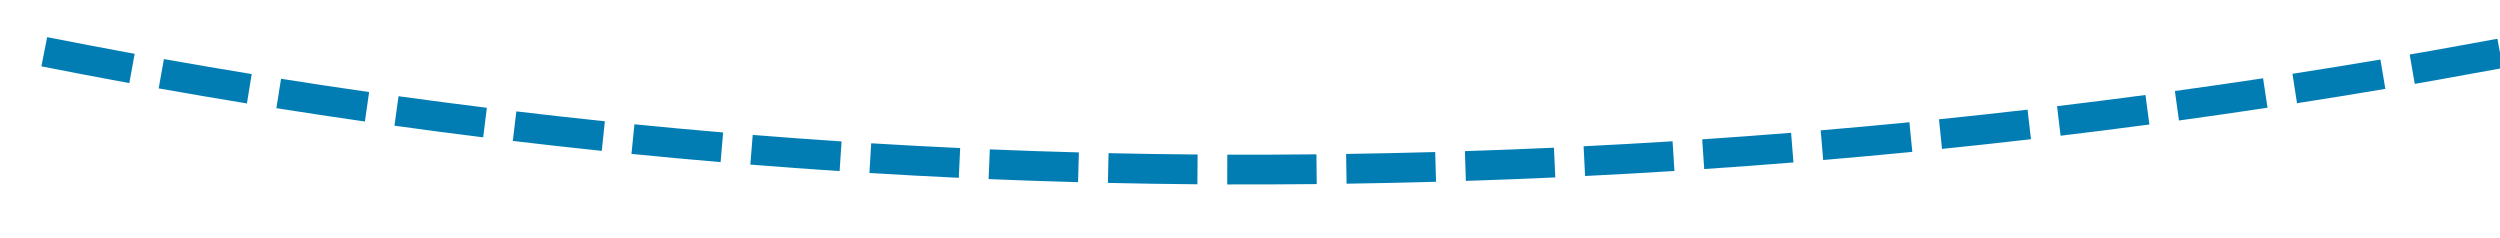 ﻿<?xml version="1.0" encoding="utf-8"?>
<svg version="1.1" xmlns:xlink="http://www.w3.org/1999/xlink" width="168px" height="16px" viewBox="808 500  168 16" xmlns="http://www.w3.org/2000/svg">
  <g transform="matrix(0.656 -0.755 0.755 0.656 -76.597 847.923 )">
    <path d="M 850.01 455.505  C 848.961 453.807  847.924 452.103  846.899 450.391  L 845.183 451.417  C 846.213 453.138  847.254 454.851  848.308 456.556  L 850.01 455.505  Z M 854.271 462.252  C 853.189 460.576  852.12 458.891  851.063 457.199  L 849.367 458.259  C 850.429 459.959  851.503 461.652  852.59 463.337  L 854.271 462.252  Z M 858.661 468.917  C 857.547 467.262  856.446 465.598  855.356 463.927  L 853.681 465.019  C 854.775 466.698  855.882 468.37  857.001 470.033  L 858.661 468.917  Z M 863.178 475.496  C 862.033 473.863  860.9 472.22  859.778 470.57  L 858.124 471.694  C 859.251 473.352  860.389 475.003  861.54 476.644  L 863.178 475.496  Z M 867.821 481.988  C 866.644 480.376  865.48 478.756  864.327 477.128  L 862.695 478.283  C 863.853 479.92  865.023 481.547  866.205 483.167  L 867.821 481.988  Z M 872.587 488.388  C 871.38 486.8  870.185 485.202  869.001 483.596  L 867.391 484.783  C 868.581 486.397  869.782 488.002  870.995 489.598  L 872.587 488.388  Z M 877.476 494.696  C 876.239 493.131  875.013 491.557  873.798 489.974  L 872.212 491.192  C 873.432 492.782  874.664 494.364  875.907 495.937  L 877.476 494.696  Z M 882.486 500.909  C 881.218 499.368  879.962 497.818  878.717 496.258  L 877.154 497.506  C 878.405 499.073  879.667 500.631  880.941 502.179  L 882.486 500.909  Z M 887.613 507.024  C 886.317 505.508  885.031 503.982  883.756 502.447  L 882.218 503.725  C 883.499 505.267  884.79 506.8  886.093 508.324  L 887.613 507.024  Z M 892.858 513.041  C 891.533 511.548  890.218 510.047  888.913 508.537  L 887.4 509.845  C 888.711 511.361  890.032 512.869  891.362 514.368  L 892.858 513.041  Z M 898.208 518.965  C 896.858 517.495  895.517 516.017  894.186 514.53  L 892.696 515.864  C 894.033 517.358  895.379 518.842  896.736 520.318  L 898.208 518.965  Z M 903.661 524.795  C 902.285 523.349  900.919 521.895  899.562 520.431  L 898.095 521.791  C 899.458 523.261  900.83 524.722  902.212 526.174  L 903.661 524.795  Z M 909.214 530.529  C 907.813 529.107  906.422 527.677  905.04 526.237  L 903.597 527.622  C 904.985 529.068  906.383 530.505  907.79 531.933  L 909.214 530.529  Z M 914.867 536.166  C 913.441 534.769  912.025 533.363  910.618 531.947  L 909.2 533.357  C 910.613 534.779  912.035 536.191  913.467 537.594  L 914.867 536.166  Z M 920.616 541.703  C 919.167 540.331  917.726 538.95  916.295 537.559  L 914.901 538.994  C 916.339 540.39  917.786 541.778  919.241 543.155  L 920.616 541.703  Z M 926.461 547.139  C 924.988 545.793  923.524 544.437  922.069 543.072  L 920.7 544.53  C 922.162 545.901  923.632 547.263  925.112 548.616  L 926.461 547.139  Z M 932.4 552.473  C 930.904 551.153  929.416 549.822  927.937 548.482  L 926.594 549.965  C 928.08 551.31  929.574 552.646  931.077 553.973  L 932.4 552.473  Z M 938.431 557.703  C 936.912 556.408  935.401 555.104  933.899 553.79  L 932.582 555.296  C 934.091 556.615  935.608 557.925  937.134 559.225  L 938.431 557.703  Z M 944.552 562.827  C 943.011 561.559  941.478 560.281  939.953 558.994  L 938.662 560.522  C 940.194 561.815  941.734 563.098  943.282 564.371  L 944.552 562.827  Z M 950.761 567.846  C 949.65 566.961  948.542 566.073  947.437 565.18  C 946.99 564.818  946.542 564.455  946.096 564.091  L 944.832 565.641  C 945.281 566.007  945.73 566.371  946.18 566.735  C 947.288 567.631  948.4 568.523  949.516 569.411  L 950.761 567.846  Z M 957.045 572.773  C 955.465 571.552  953.892 570.323  952.325 569.086  L 951.086 570.655  C 952.658 571.897  954.237 573.131  955.823 574.355  L 957.045 572.773  Z M 963.4 577.608  C 961.803 576.411  960.212 575.205  958.627 573.99  L 957.41 575.577  C 959.001 576.796  960.597 578.007  962.2 579.209  L 963.4 577.608  Z M 969.824 582.352  C 968.209 581.178  966.601 579.995  965 578.803  L 963.806 580.408  C 965.413 581.603  967.027 582.791  968.648 583.969  L 969.824 582.352  Z M 976.316 587.002  C 974.685 585.851  973.059 584.691  971.441 583.523  L 970.27 585.145  C 971.895 586.317  973.526 587.481  975.163 588.636  L 976.316 587.002  Z M 982.874 591.558  C 981.227 590.431  979.585 589.295  977.949 588.15  L 976.802 589.788  C 978.444 590.937  980.091 592.077  981.745 593.208  L 982.874 591.558  Z M 989.498 596.018  C 987.834 594.915  986.176 593.803  984.524 592.682  L 983.401 594.337  C 985.059 595.462  986.723 596.578  988.393 597.685  L 989.498 596.018  Z M 996.185 600.383  C 994.505 599.304  992.832 598.216  991.164 597.118  L 990.065 598.789  C 991.738 599.89  993.418 600.983  995.104 602.065  L 996.185 600.383  Z M 1002.935 604.65  C 1001.24 603.595  999.55 602.532  997.867 601.459  L 996.792 603.145  C 998.481 604.222  1000.177 605.29  1001.878 606.348  L 1002.935 604.65  Z M 1009.745 608.82  C 1008.035 607.789  1006.331 606.75  1004.632 605.702  L 1003.581 607.404  C 1005.286 608.456  1006.997 609.499  1008.713 610.533  L 1009.745 608.82  Z M 1016.615 612.89  C 1014.891 611.885  1013.171 610.87  1011.457 609.846  L 1010.432 611.563  C 1012.152 612.591  1013.877 613.609  1015.608 614.618  L 1016.615 612.89  Z M 1023.543 616.866  C 1022.144 616.074  1020.748 615.278  1019.355 614.476  C 1019.017 614.282  1018.679 614.087  1018.342 613.892  L 1017.341 615.624  C 1017.68 615.82  1018.019 616.015  1018.358 616.21  C 1019.755 617.014  1021.155 617.813  1022.557 618.607  L 1023.543 616.866  Z M 1030.517 620.763  C 1028.768 619.799  1027.023 618.827  1025.282 617.848  L 1024.302 619.591  C 1026.047 620.573  1027.797 621.548  1029.551 622.515  L 1030.517 620.763  Z M 1037.534 624.581  C 1035.774 623.637  1034.018 622.685  1032.267 621.725  L 1031.306 623.479  C 1033.063 624.441  1034.823 625.396  1036.588 626.343  L 1037.534 624.581  Z M 1044.594 628.319  C 1042.824 627.395  1041.057 626.463  1039.295 625.523  L 1038.354 627.288  C 1040.121 628.23  1041.893 629.165  1043.668 630.092  L 1044.594 628.319  Z M 1051.696 631.977  C 1049.915 631.073  1048.138 630.161  1046.366 629.241  L 1045.445 631.017  C 1047.223 631.939  1049.004 632.853  1050.79 633.761  L 1051.696 631.977  Z M 1058.839 635.555  C 1057.048 634.671  1055.261 633.779  1053.478 632.879  L 1052.577 634.665  C 1054.365 635.567  1056.157 636.461  1057.953 637.348  L 1058.839 635.555  Z M 1066.021 639.052  C 1064.221 638.188  1062.424 637.316  1060.631 636.437  L 1059.75 638.232  C 1061.548 639.114  1063.35 639.988  1065.156 640.855  L 1066.021 639.052  Z M 1073.243 642.467  C 1071.433 641.623  1069.626 640.772  1067.823 639.913  L 1066.963 641.719  C 1068.771 642.58  1070.583 643.434  1072.398 644.28  L 1073.243 642.467  Z M 1080.503 645.8  C 1078.684 644.977  1076.867 644.146  1075.055 643.308  L 1074.215 645.123  C 1076.033 645.964  1077.854 646.797  1079.679 647.622  L 1080.503 645.8  Z M 1087.8 649.051  C 1085.972 648.249  1084.146 647.438  1082.324 646.621  L 1081.505 648.445  C 1083.332 649.265  1085.163 650.078  1086.997 650.883  L 1087.8 649.051  Z M 1095.134 652.219  C 1093.296 651.438  1091.462 650.648  1089.63 649.851  L 1088.832 651.685  C 1090.668 652.484  1092.508 653.276  1094.351 654.06  L 1095.134 652.219  Z M 1098.834 653.781  C 1098.213 653.521  1097.593 653.26  1096.973 652.999  L 1096.195 654.841  C 1098.041 655.62  1099.889 656.391  1101.741 657.154  L 1098.834 653.781  Z M 845.879 448.676  C 844.863 446.959  843.859 445.235  842.868 443.503  L 841.132 444.497  C 842.128 446.237  843.137 447.969  844.158 449.695  L 845.879 448.676  Z M 1094.632 661.359  L 1104 657  L 1100.424 647.306  L 1094.632 661.359  Z " fill-rule="nonzero" fill="#027db4" stroke="none" />
  </g>
</svg>